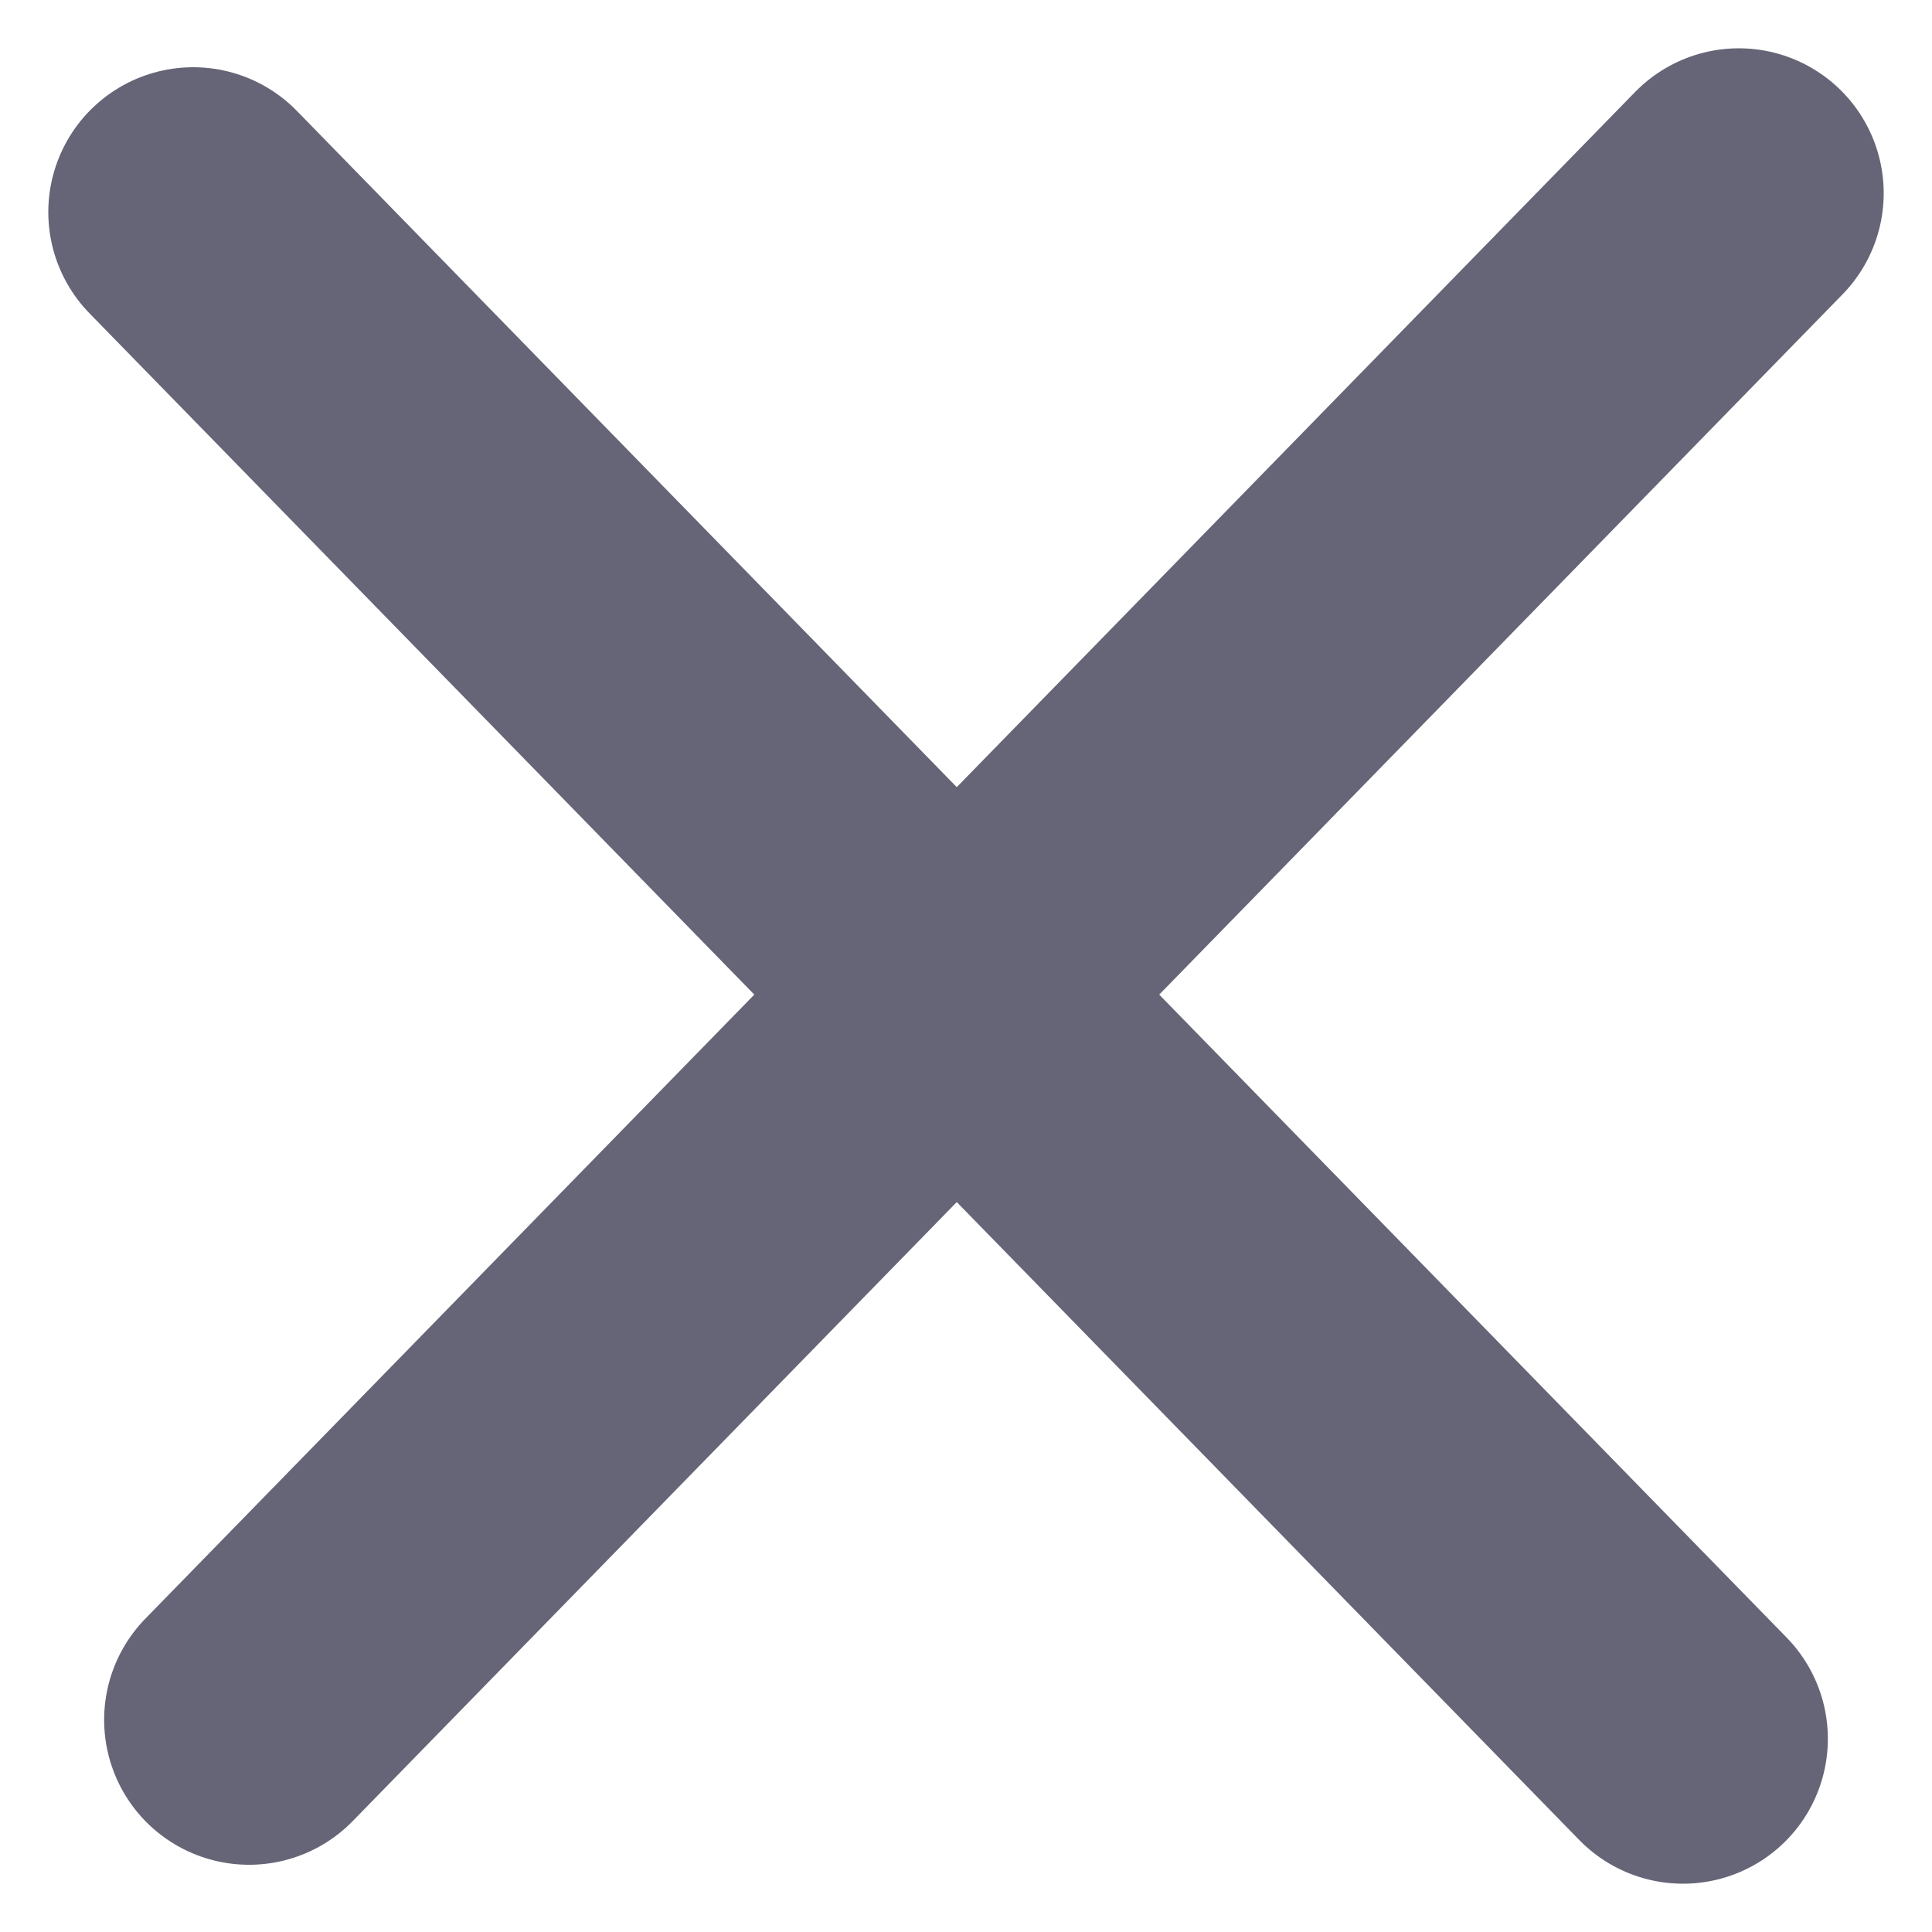 <svg width="10" height="10" viewBox="0 0 10 10" fill="none" xmlns="http://www.w3.org/2000/svg">
<path d="M1 1.098L8.711 9" stroke="#656577" stroke-width="1.5" stroke-linecap="round"/>
<path d="M9 1L1.289 8.902" stroke="#656577" stroke-width="1.5" stroke-linecap="round"/>
</svg>
